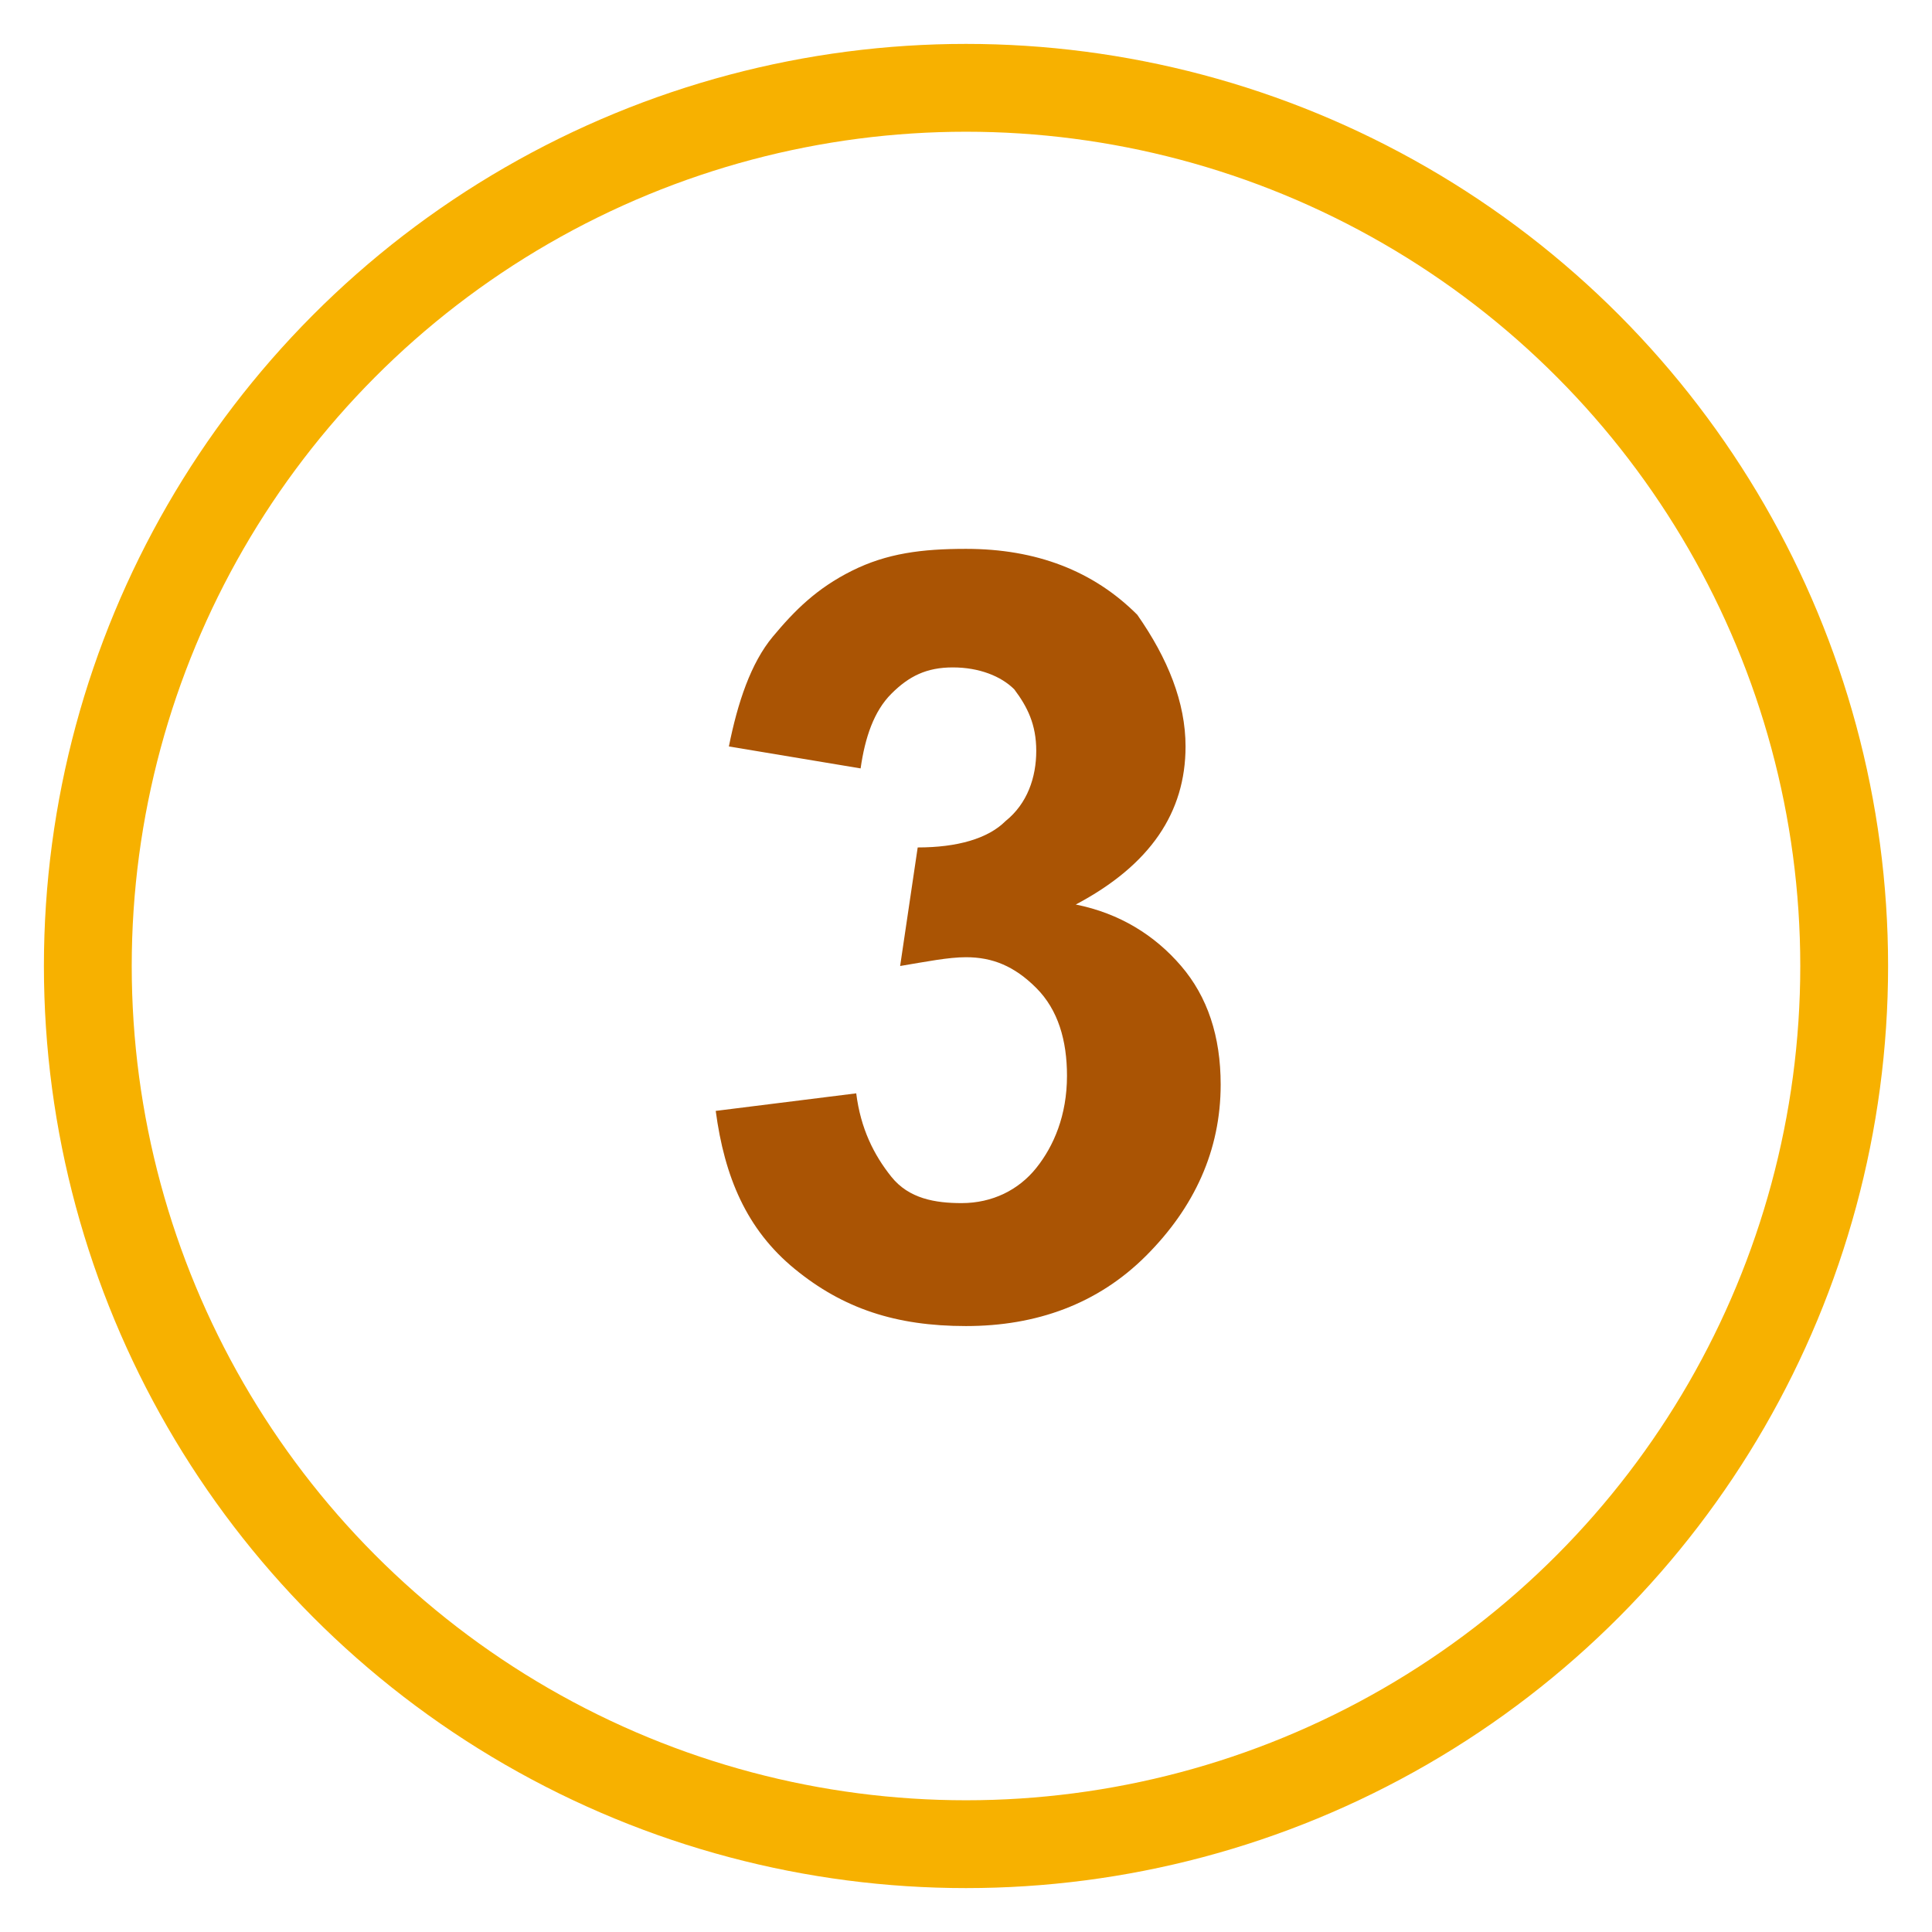<?xml version="1.0" encoding="utf-8"?>
<!-- Generator: Adobe Illustrator 24.2.1, SVG Export Plug-In . SVG Version: 6.00 Build 0)  -->
<svg version="1.1" id="Layer_1" xmlns="http://www.w3.org/2000/svg" xmlns:xlink="http://www.w3.org/1999/xlink" x="0px" y="0px"
	 viewBox="0 0 44 44" style="enable-background:new 0 0 44 44;" xml:space="preserve">
<style type="text/css">
	.st0{fill:none;stroke:#F7B100;stroke-width:2;stroke-miterlimit:10;}
	.st1{fill:none;}
	.st2{enable-background:new    ;}
	.st3{fill:#AA5404;}
</style>
<g id="Livello_2">
	<g>
		<circle class="st0" cx="22" cy="22" r="20"/>
		<rect x="11.1" y="9.3" class="st1" width="22" height="23.3"/>
		<g class="st2">
			<path class="st3" d="M16.3,25.3l3.2-0.4c0.1,0.8,0.4,1.4,0.8,1.9s1,0.6,1.6,0.6c0.7,0,1.3-0.3,1.7-0.8s0.7-1.2,0.7-2.1
				c0-0.8-0.2-1.5-0.7-2s-1-0.7-1.6-0.7c-0.4,0-0.9,0.1-1.5,0.2l0.4-2.7c0.9,0,1.6-0.2,2-0.6c0.5-0.4,0.7-1,0.7-1.6
				c0-0.6-0.2-1-0.5-1.4c-0.3-0.3-0.8-0.5-1.4-0.5c-0.6,0-1,0.2-1.4,0.6s-0.6,1-0.7,1.7l-3-0.5c0.2-1,0.5-1.9,1-2.5s1-1.1,1.8-1.5
				s1.6-0.5,2.6-0.5c1.6,0,2.9,0.5,3.9,1.5C26.6,15,27,16,27,17c0,1.5-0.8,2.7-2.5,3.6c1,0.2,1.8,0.7,2.4,1.4s0.9,1.6,0.9,2.7
				c0,1.5-0.6,2.8-1.7,3.9s-2.5,1.6-4.1,1.6c-1.6,0-2.8-0.4-3.9-1.3S16.5,26.8,16.3,25.3z"/>
		</g>
	</g>
</g>
<g id="guide">
</g>
</svg>
